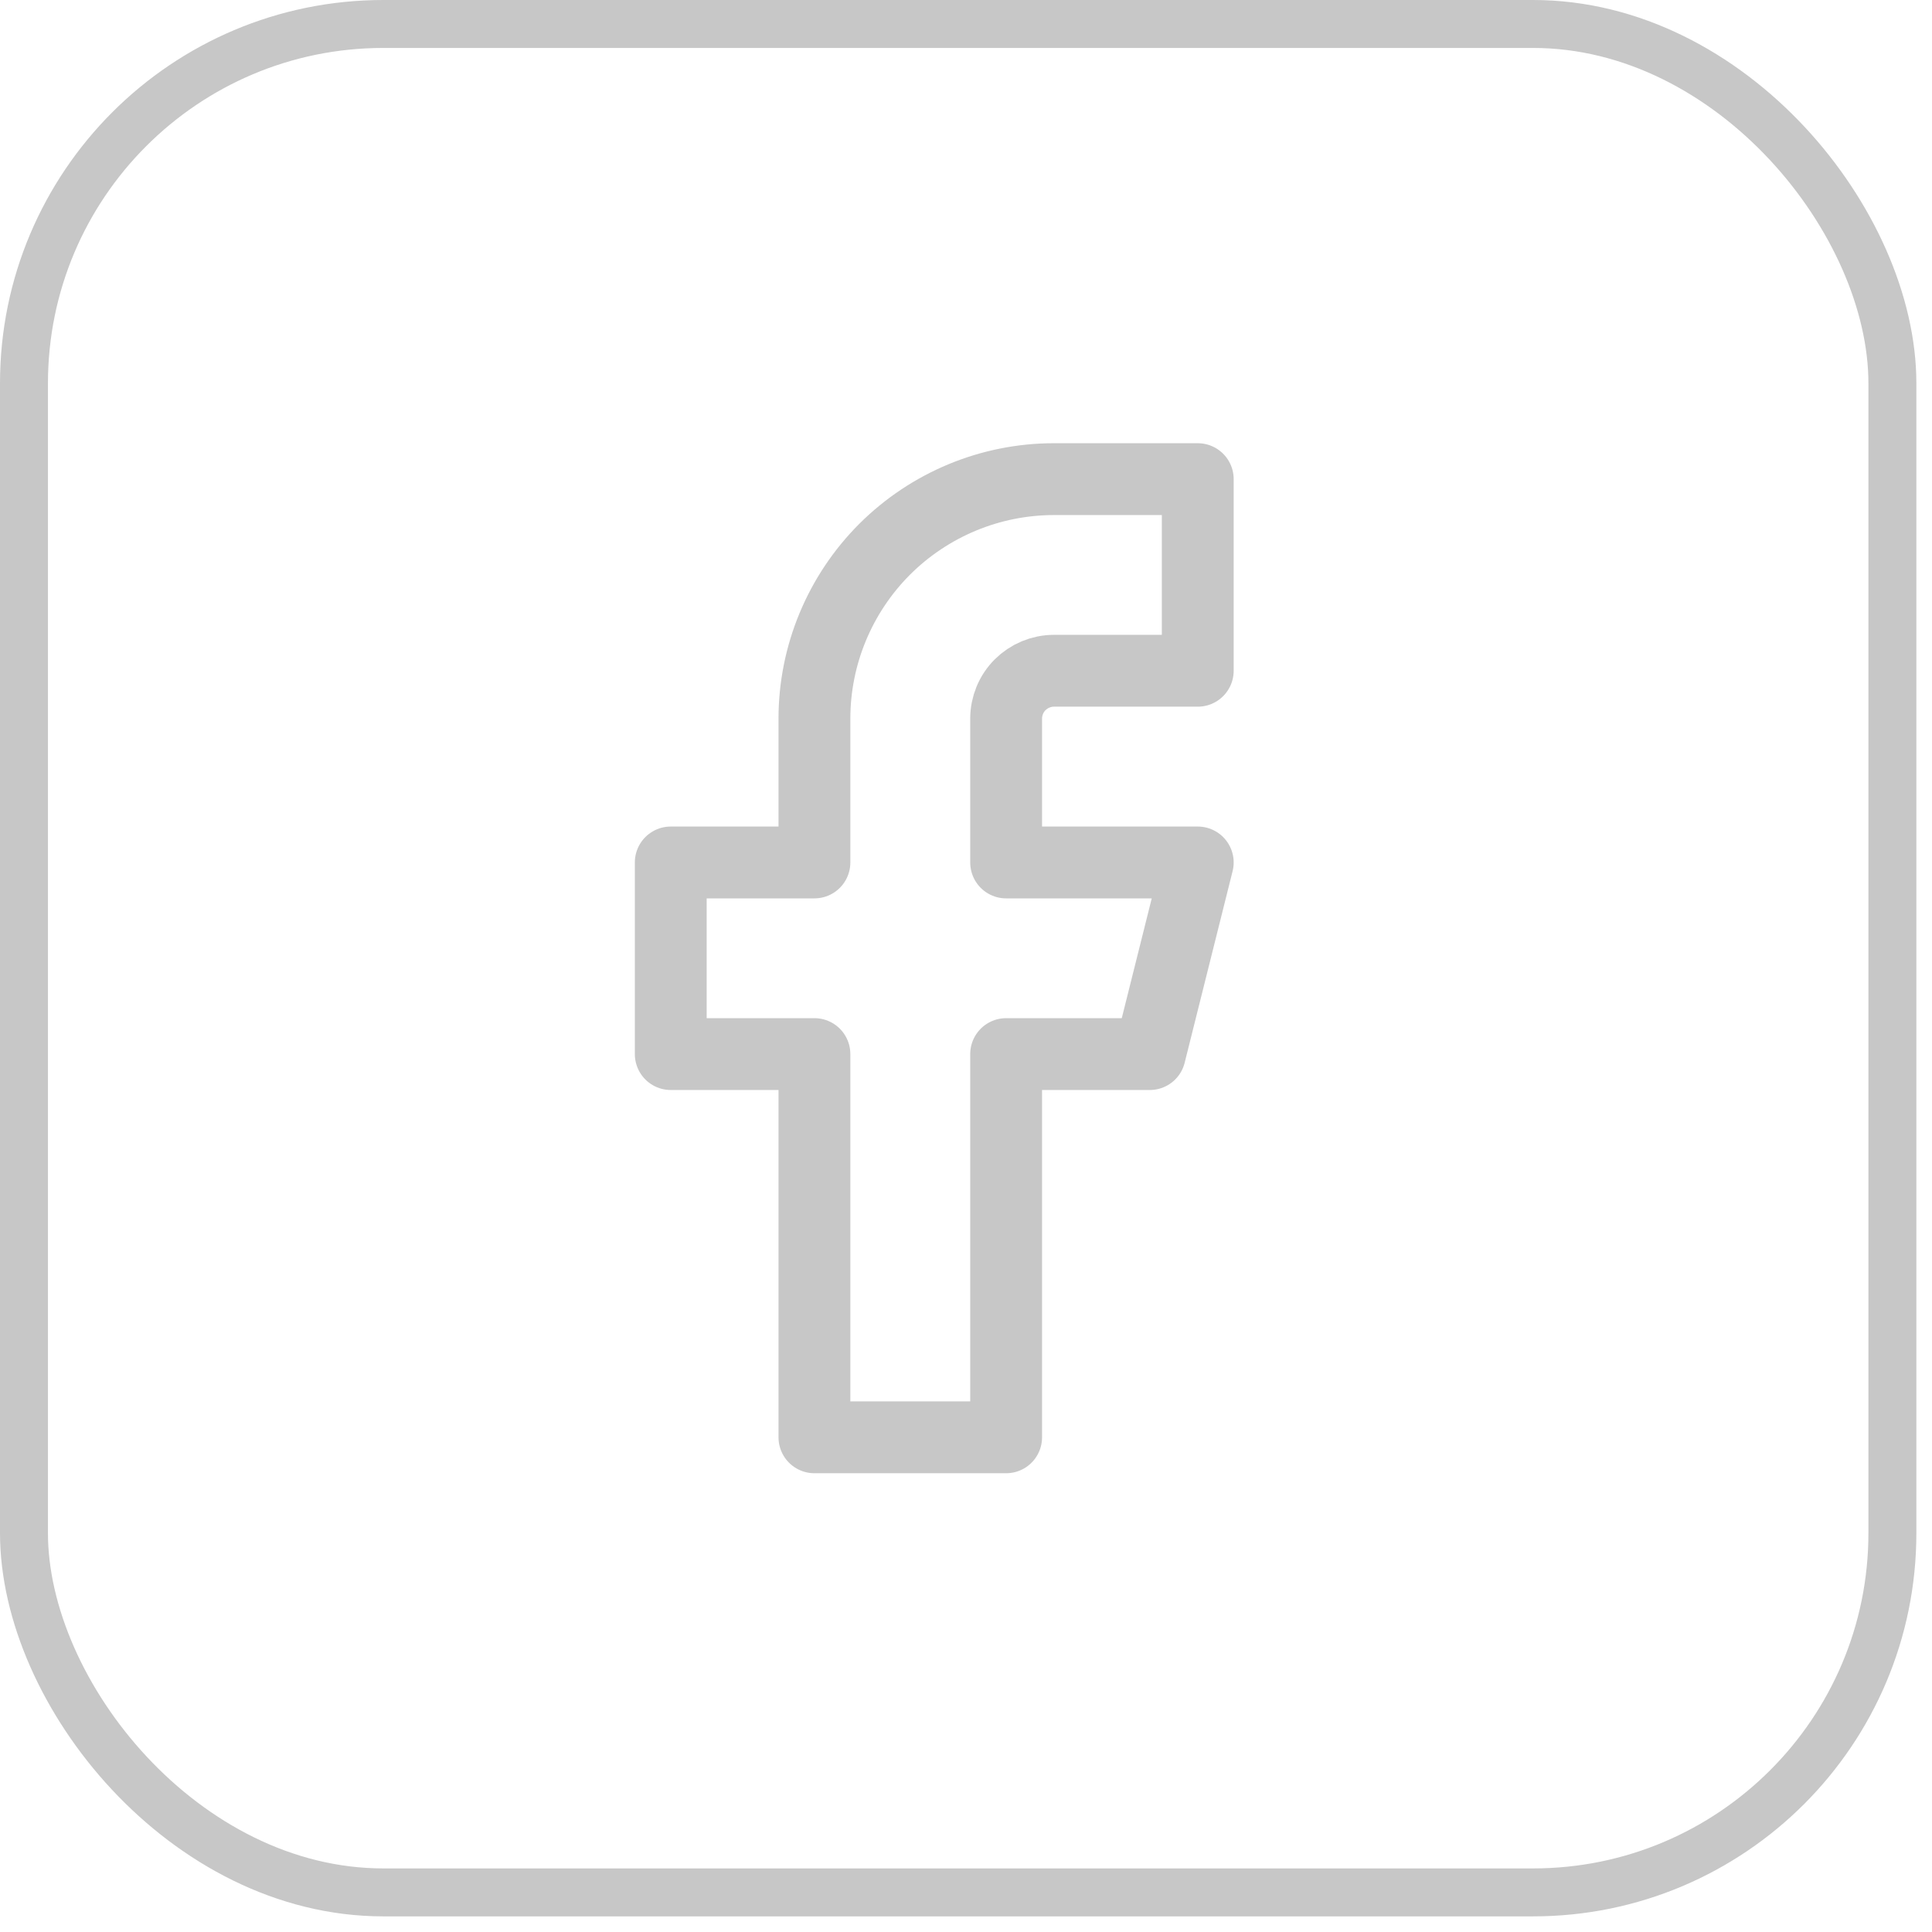<?xml version="1.0" encoding="utf-8"?>
<svg xmlns="http://www.w3.org/2000/svg" fill="none" height="100%" overflow="visible" preserveAspectRatio="none" style="display: block;" viewBox="0 0 22 22" width="100%">
<g id="FB">
<rect height="21.276" rx="4.092" stroke="#C7C7C7" stroke-width="0.546" width="21.276" x="0.273" y="0.273"/>
<g id="fb">
<path d="M13.639 5.456H12.002C11.279 5.456 10.585 5.744 10.073 6.255C9.562 6.767 9.274 7.46 9.274 8.184V9.821H7.638V12.003H9.274V16.367H11.457V12.003H13.093L13.639 9.821H11.457V8.184C11.457 8.039 11.514 7.9 11.616 7.798C11.719 7.696 11.857 7.638 12.002 7.638H13.639V5.456Z" id="Vector" stroke="#C7C7C7" stroke-linecap="round" stroke-linejoin="round" stroke-width="0.818"/>
</g>
</g>
</svg>